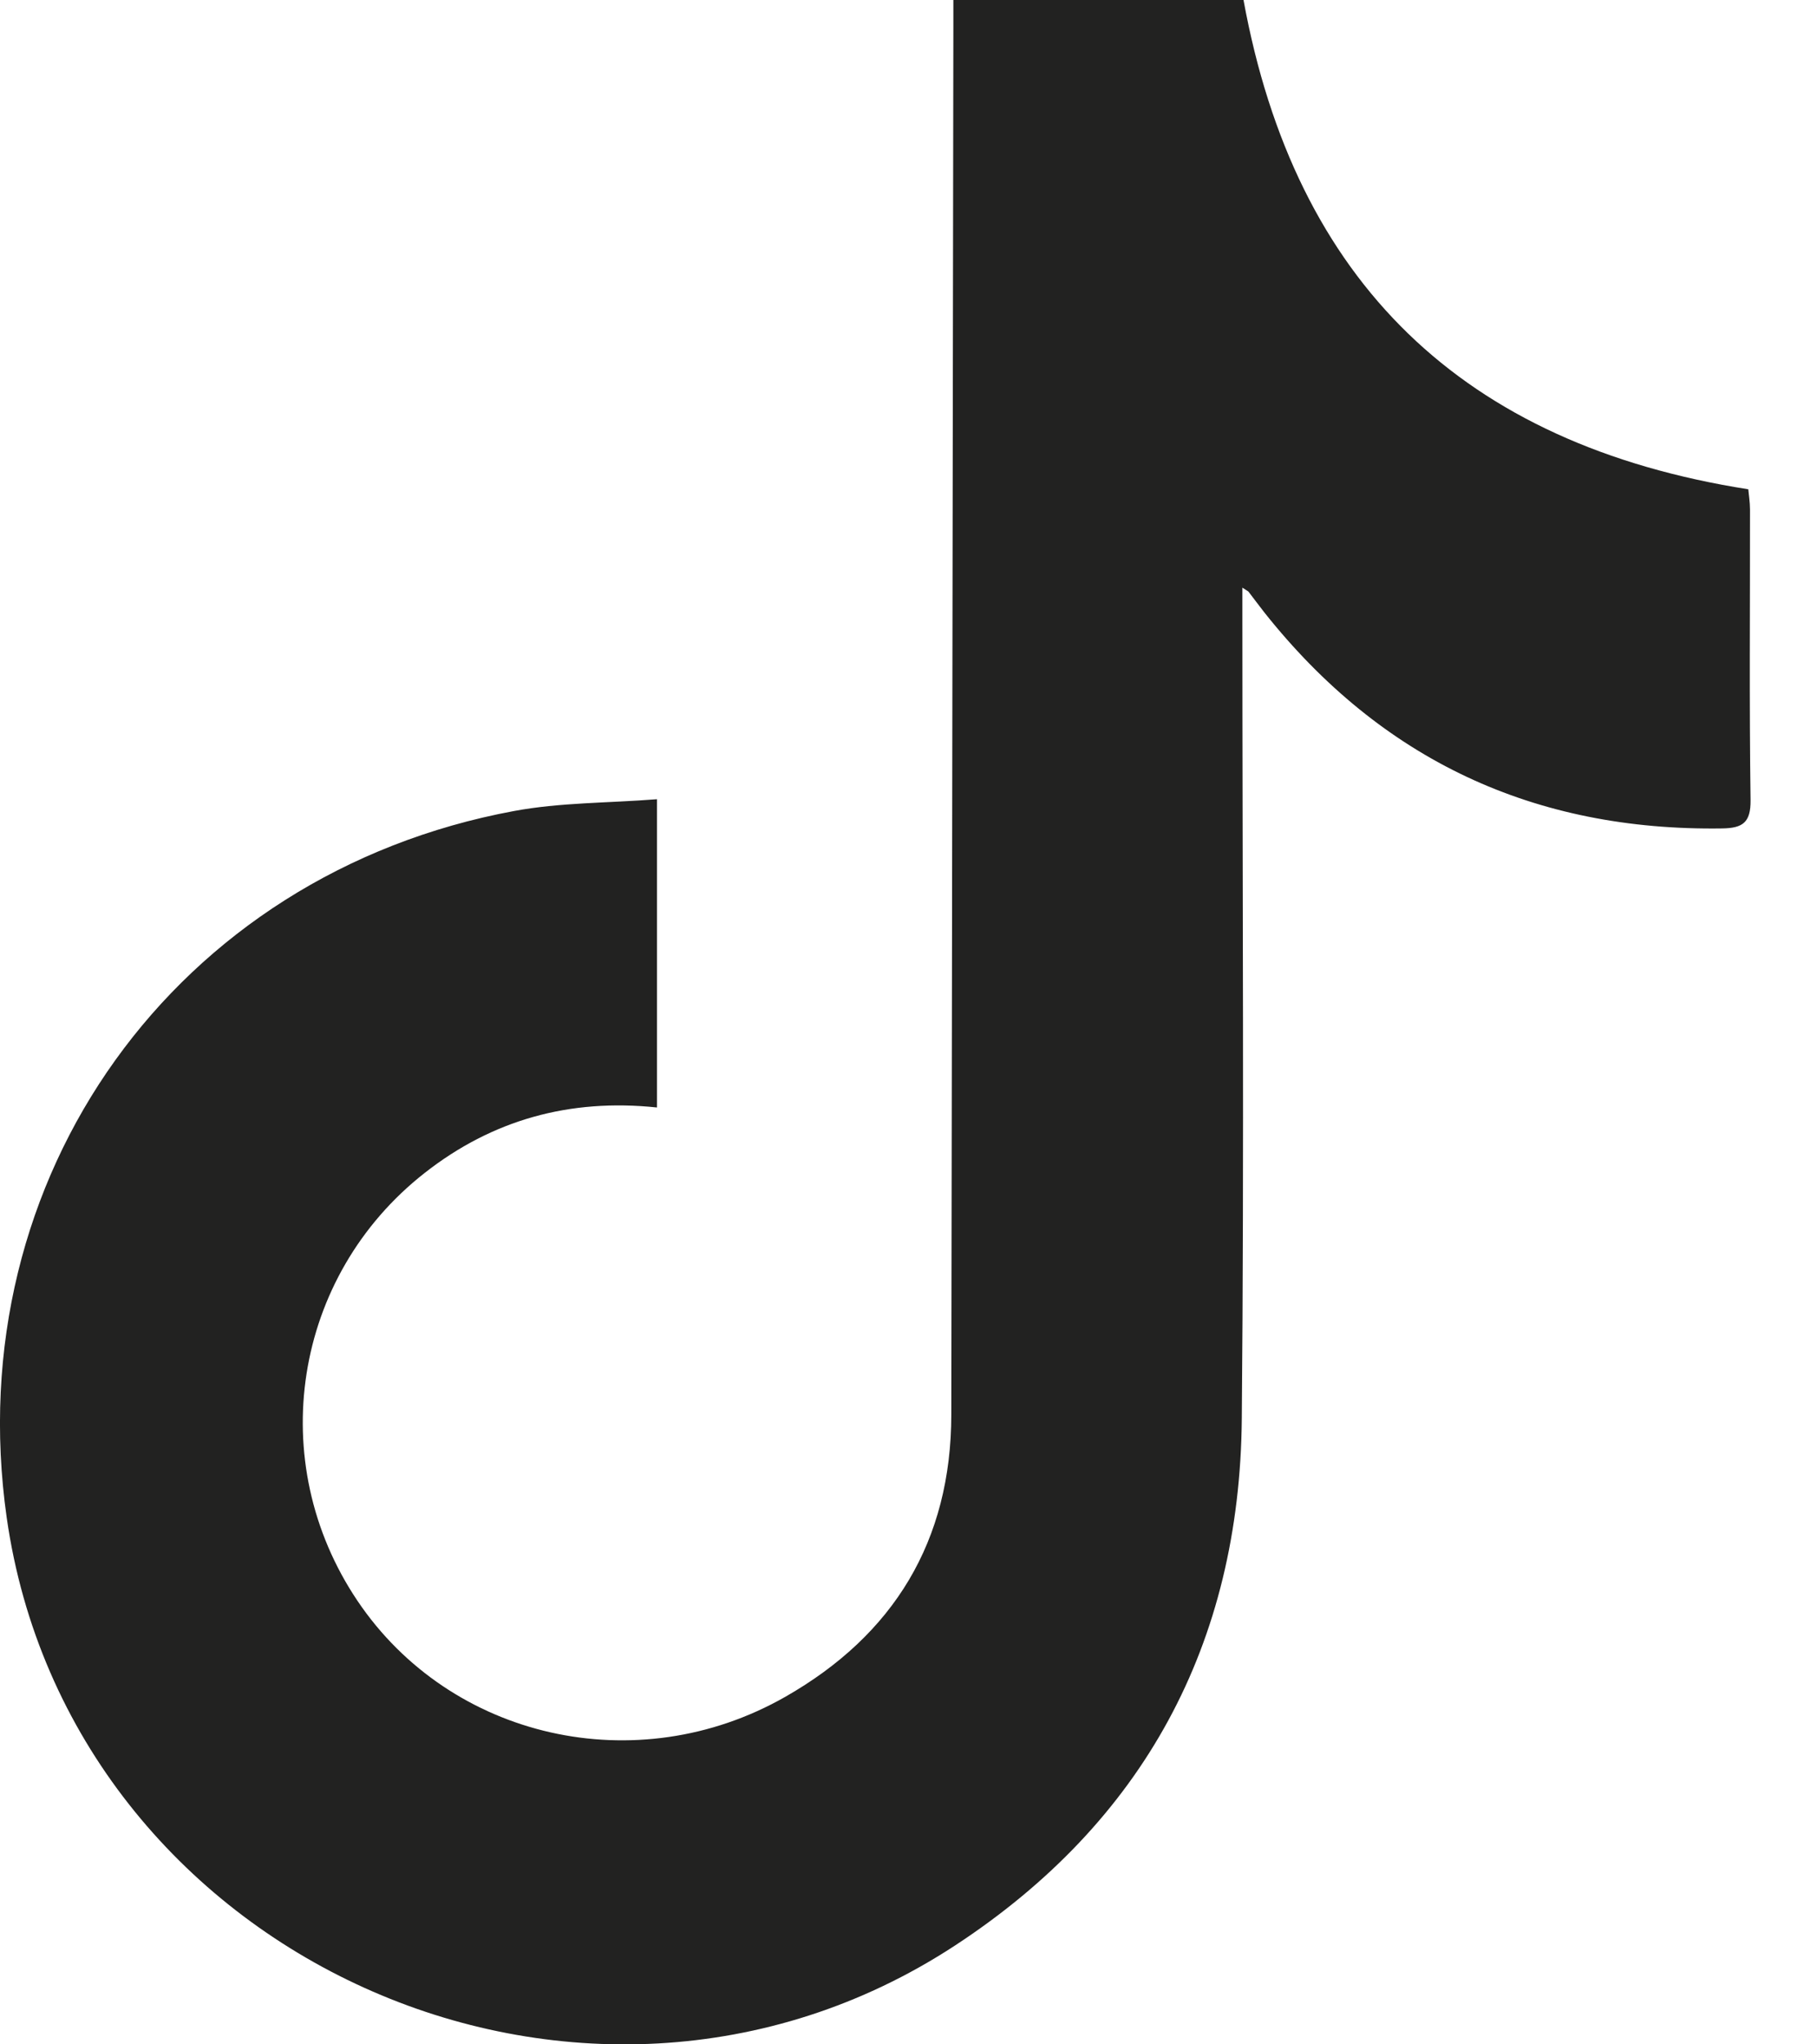<svg width="16" height="18" viewBox="0 0 16 18" fill="none" xmlns="http://www.w3.org/2000/svg">
<g clip-path="url(#clip0_388_1739)">
<path d="M5.785 7.037V9.751C5.015 9.67 4.334 9.861 3.74 10.327C2.578 11.238 2.325 12.872 3.148 14.095C3.966 15.31 5.606 15.686 6.915 14.94C7.871 14.395 8.376 13.568 8.377 12.454C8.383 8.388 8.389 4.322 8.395 0.256C8.395 0.174 8.395 0.093 8.395 0H10.95C11.404 2.483 12.88 3.913 15.395 4.308C15.399 4.356 15.41 4.421 15.41 4.486C15.411 5.339 15.403 6.192 15.415 7.045C15.417 7.242 15.346 7.291 15.167 7.294C13.511 7.319 12.165 6.692 11.134 5.393C11.087 5.333 11.042 5.272 10.995 5.211C10.992 5.206 10.984 5.203 10.94 5.174C10.94 5.274 10.94 5.352 10.94 5.429C10.94 7.782 10.956 10.135 10.935 12.488C10.918 14.474 10.071 16.043 8.406 17.132C5.124 19.277 0.611 17.231 0.059 13.362C-0.367 10.367 1.544 7.694 4.525 7.141C4.932 7.065 5.354 7.071 5.785 7.037Z" fill="#222221"/>
</g>
<defs>
<clipPath id="clip0_388_1739">
<rect width="16" height="18" fill="white"/>
</clipPath>
</defs>
</svg>
